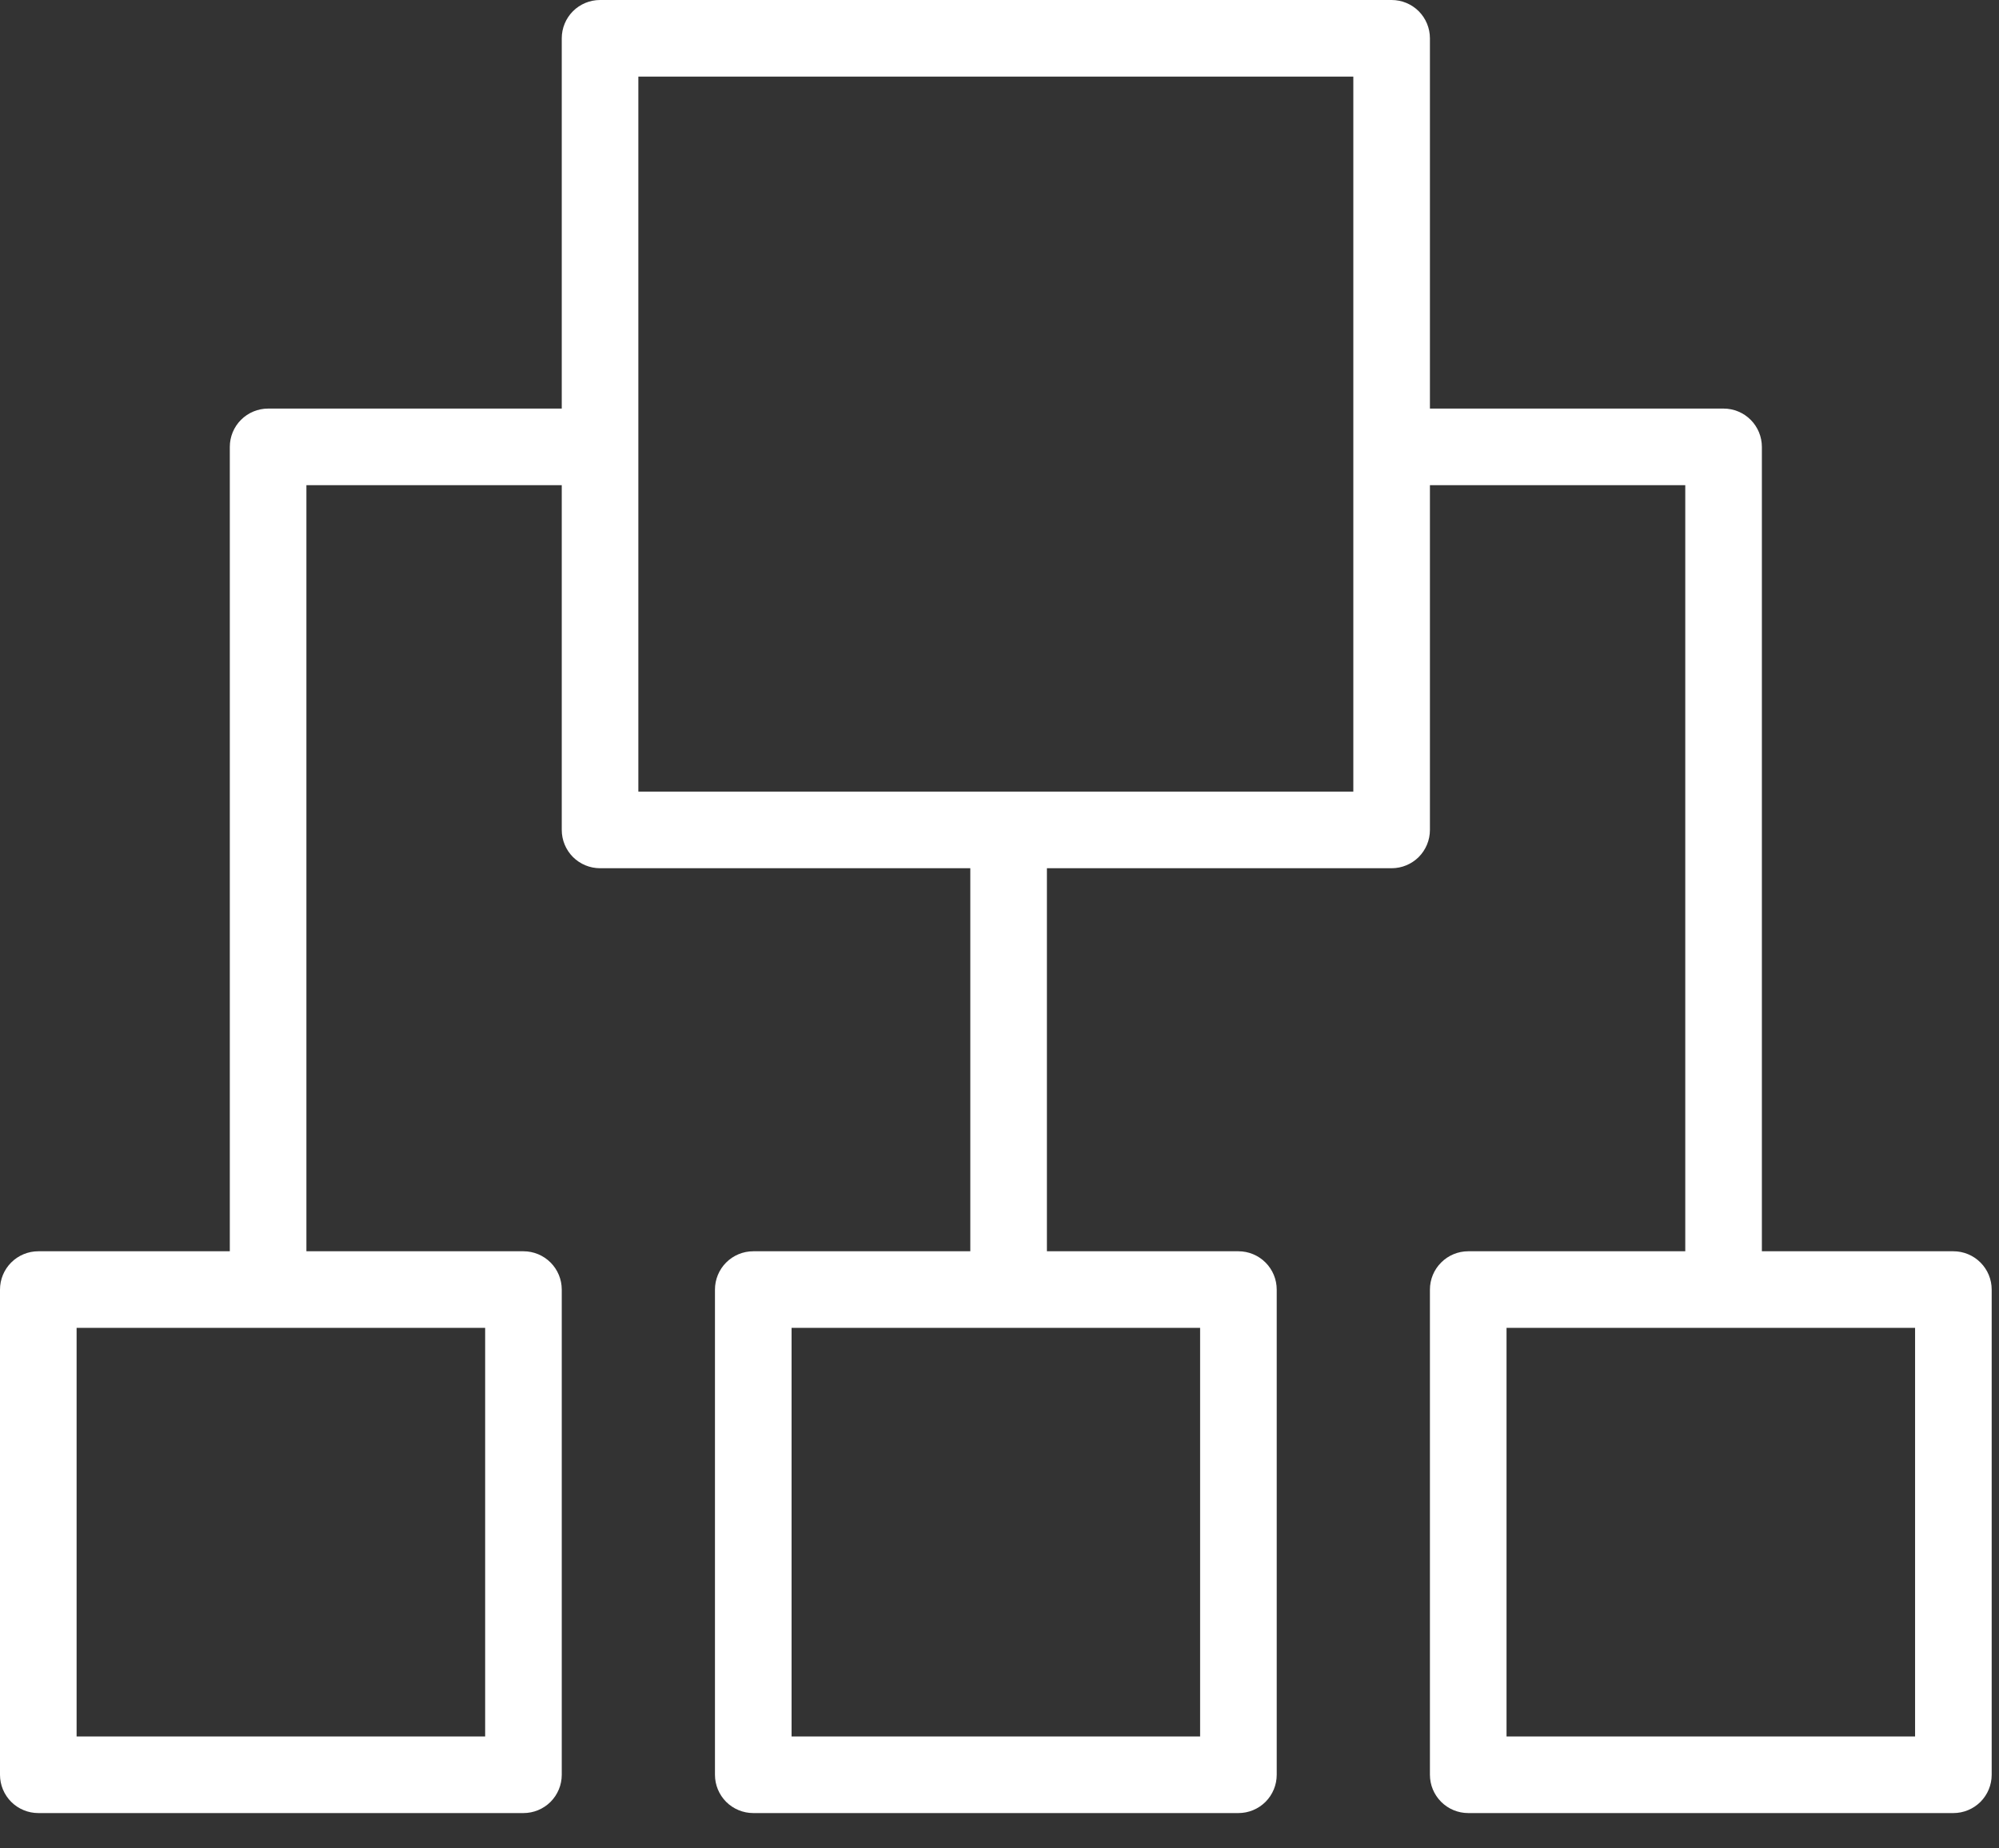 <?xml version="1.0" encoding="UTF-8"?> <svg xmlns="http://www.w3.org/2000/svg" width="53" height="49" viewBox="0 0 53 49" fill="none"><rect x="0" y="0" width="53" height="49" fill="#333333" stroke="none"/> <path d="M51.791 33.173H46.713V11.848C46.713 11.578 46.606 11.32 46.416 11.13C46.225 10.939 45.967 10.832 45.698 10.832H37.912V1.016C37.912 0.746 37.805 0.488 37.615 0.297C37.424 0.107 37.166 0 36.897 0H15.91C15.64 0 15.382 0.107 15.191 0.297C15.001 0.488 14.894 0.746 14.894 1.016V10.832H7.109C6.839 10.832 6.581 10.939 6.39 11.13C6.2 11.32 6.093 11.578 6.093 11.848V33.173H1.016C0.746 33.173 0.488 33.28 0.297 33.471C0.107 33.661 0 33.919 0 34.189V47.052C0 47.321 0.107 47.579 0.297 47.77C0.488 47.96 0.746 48.067 1.016 48.067H13.879C14.148 48.067 14.406 47.96 14.597 47.77C14.787 47.579 14.894 47.321 14.894 47.052V34.189C14.894 33.919 14.787 33.661 14.597 33.471C14.406 33.28 14.148 33.173 13.879 33.173H8.124V12.863H14.894V22.003C14.894 22.272 15.001 22.53 15.191 22.721C15.382 22.911 15.64 23.018 15.91 23.018H25.726V33.173H19.972C19.702 33.173 19.444 33.28 19.253 33.471C19.063 33.661 18.956 33.919 18.956 34.189V47.052C18.956 47.321 19.063 47.579 19.253 47.77C19.444 47.96 19.702 48.067 19.972 48.067H32.835C33.104 48.067 33.362 47.96 33.553 47.77C33.743 47.579 33.85 47.321 33.85 47.052V34.189C33.85 33.919 33.743 33.661 33.553 33.471C33.362 33.28 33.104 33.173 32.835 33.173H27.757V23.018H36.897C37.166 23.018 37.424 22.911 37.615 22.721C37.805 22.53 37.912 22.272 37.912 22.003V12.863H44.682V33.173H38.928C38.658 33.173 38.4 33.28 38.21 33.471C38.019 33.661 37.912 33.919 37.912 34.189V47.052C37.912 47.321 38.019 47.579 38.21 47.77C38.4 47.96 38.658 48.067 38.928 48.067H51.791C52.06 48.067 52.318 47.96 52.509 47.77C52.699 47.579 52.806 47.321 52.806 47.052V34.189C52.806 33.919 52.699 33.661 52.509 33.471C52.318 33.28 52.06 33.173 51.791 33.173V33.173ZM12.863 46.036H2.031V35.204H12.863V46.036ZM31.819 46.036H20.987V35.204H31.819V46.036ZM35.881 20.987H16.925V2.031H35.881V20.987ZM50.775 46.036H39.943V35.204H50.775V46.036Z" fill="white"></path> </svg> 